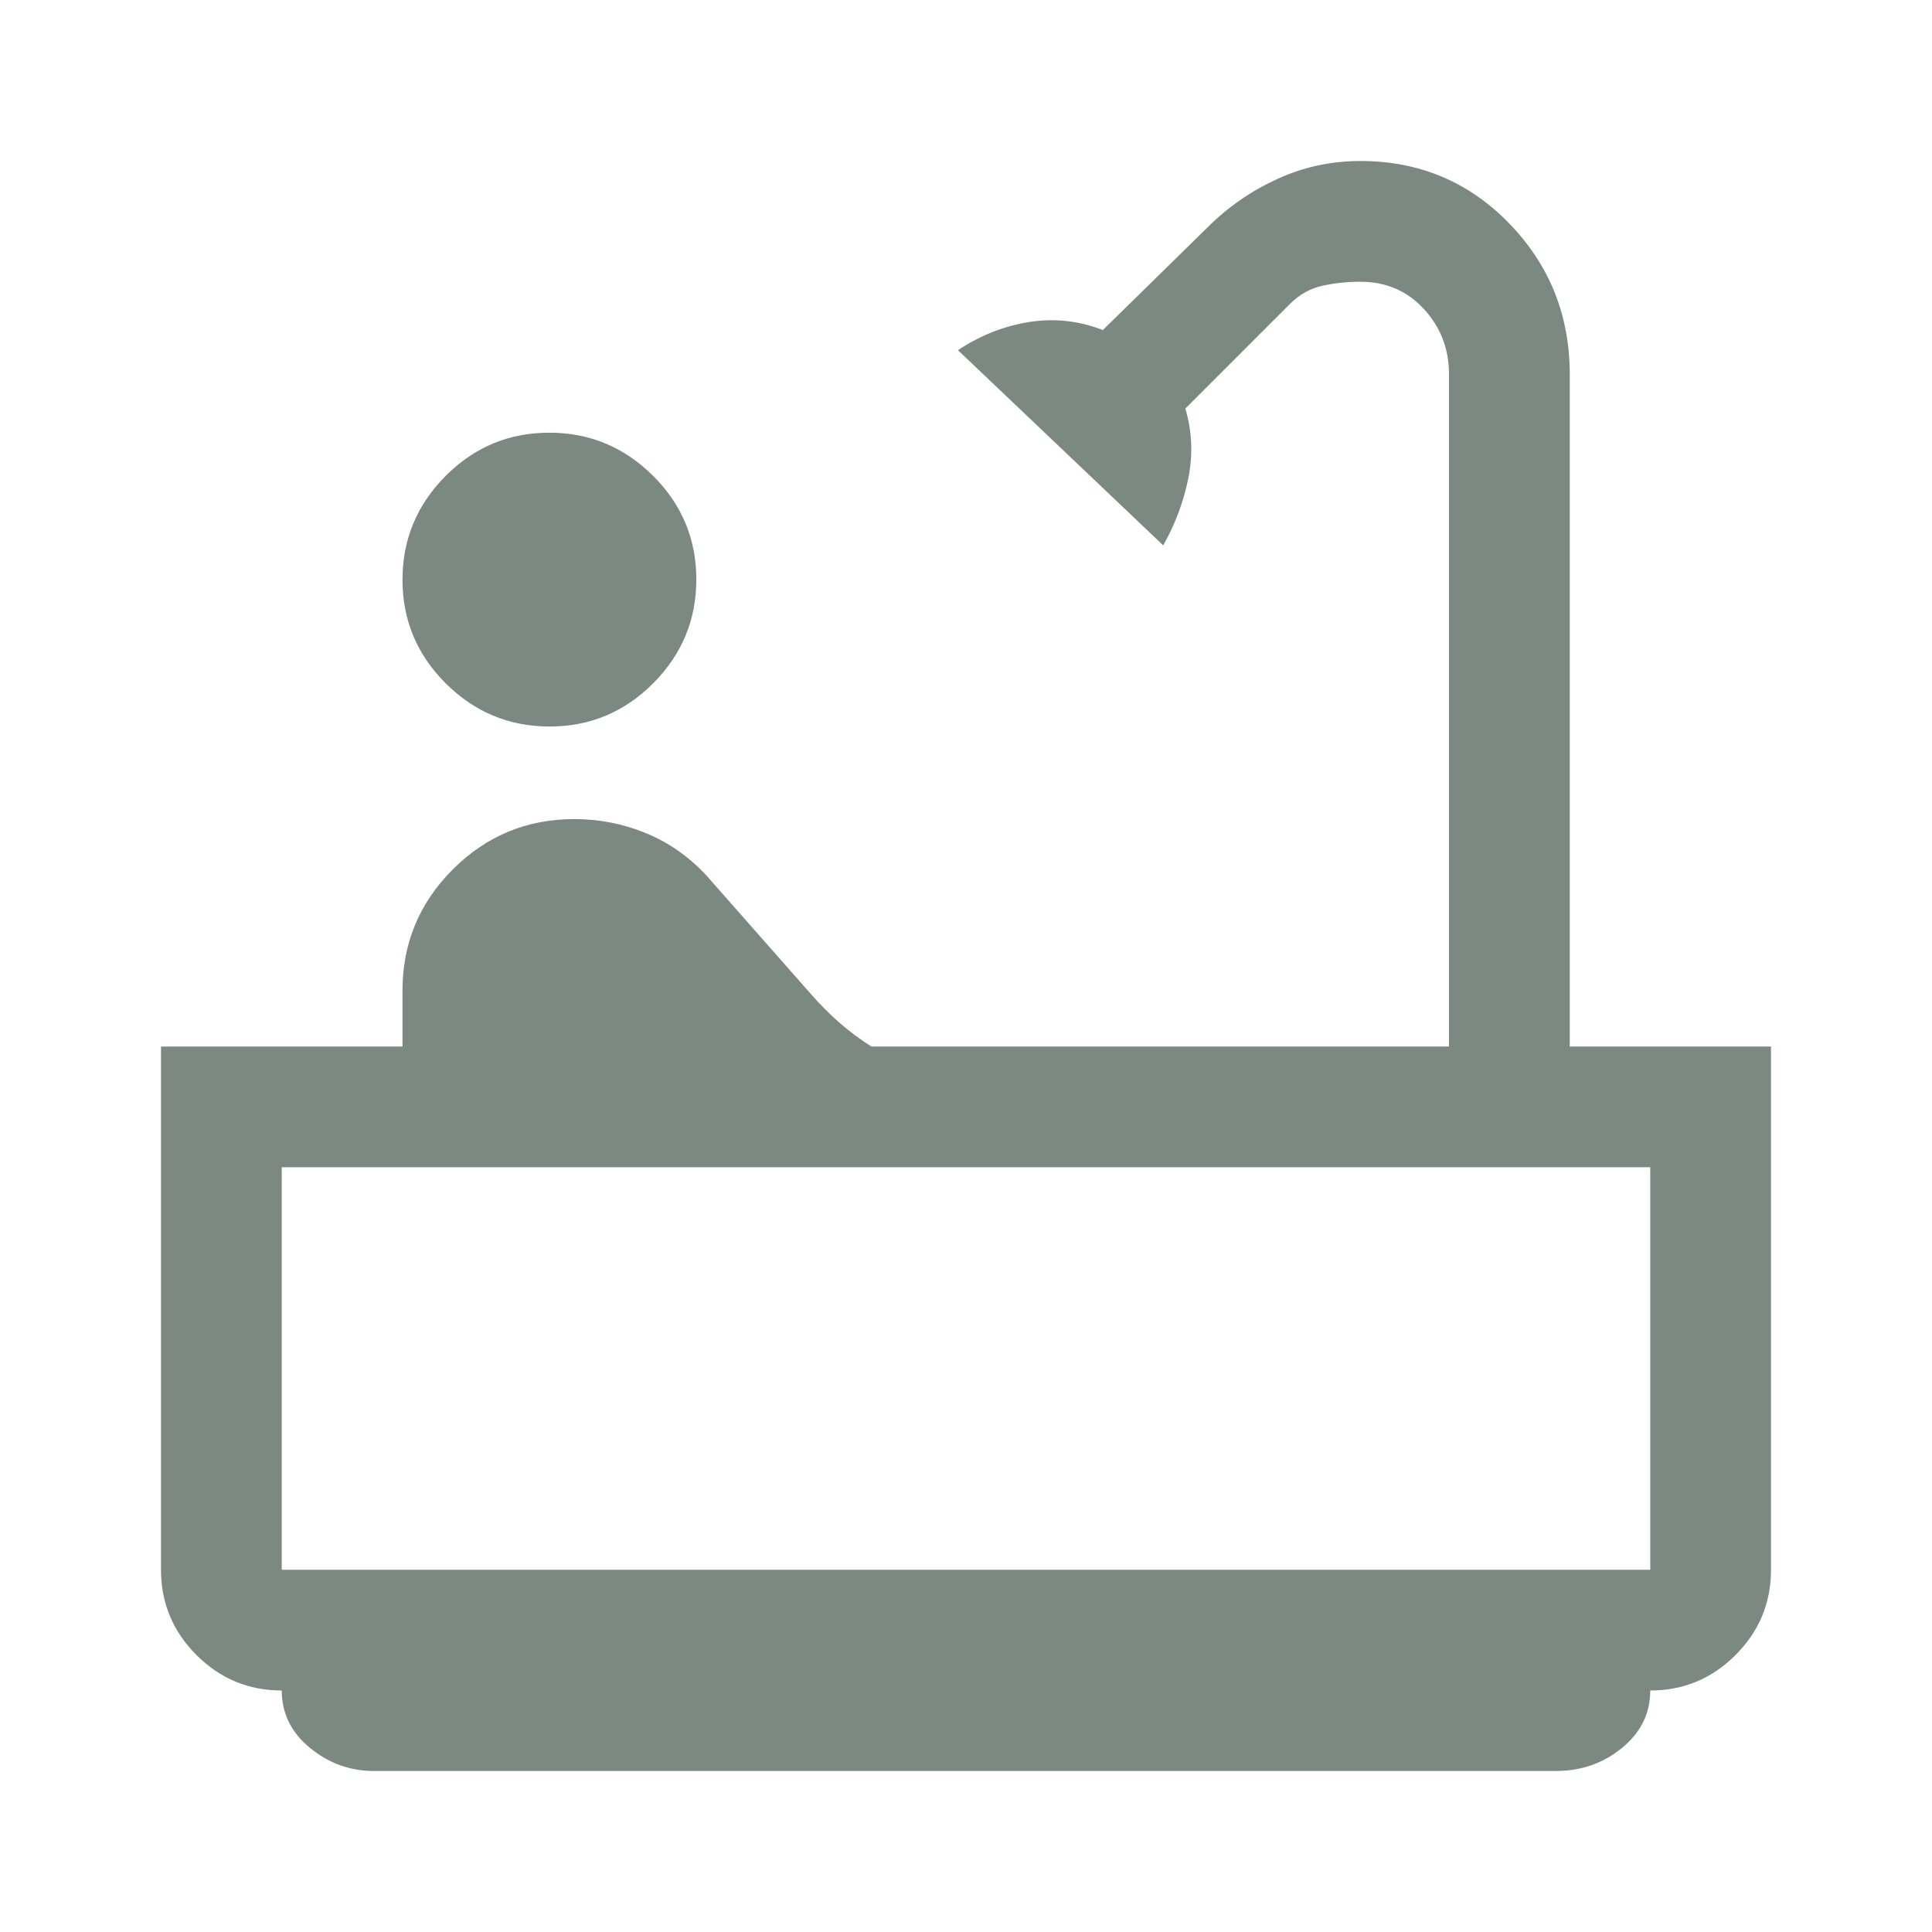 <svg xmlns="http://www.w3.org/2000/svg" height="48" viewBox="0 96 960 960" width="48"><path fill="#7C8982" d="M273.08 457q-30.08 0-51.58-21.42-21.5-21.421-21.5-51.5 0-30.08 21.42-51.58 21.421-21.5 51.5-21.5 30.08 0 51.58 21.42 21.5 21.421 21.5 51.5 0 30.08-21.42 51.58-21.421 21.5-51.5 21.5Zm-87.255 519Q168 976 154 964.5T140 936q-24.75 0-42.375-17.625T80 876V616h120v-27.794Q200 553 225 528t60.379-25Q304 503 321 510q17 7 30 21l52 59q7 8 14.5 14.5T433 616h287V282q0-18.941-12.5-32.471Q695 236 676 236q-9.882 0-18.941 2T641 247l-52 52q5 17 1.5 34.5T578 367l-102-97q16.435-10.929 35.217-13.964Q530 253 548 260l52-51q15-15 34.539-24T676 176q43.789 0 73.895 31Q780 238 780 282v334h100v260q0 24.75-17.625 42.375T820 936q0 17-14 28.5T773 976H185.825ZM140 876h680V676H140v200Zm680 0H140h680Z"/></svg>